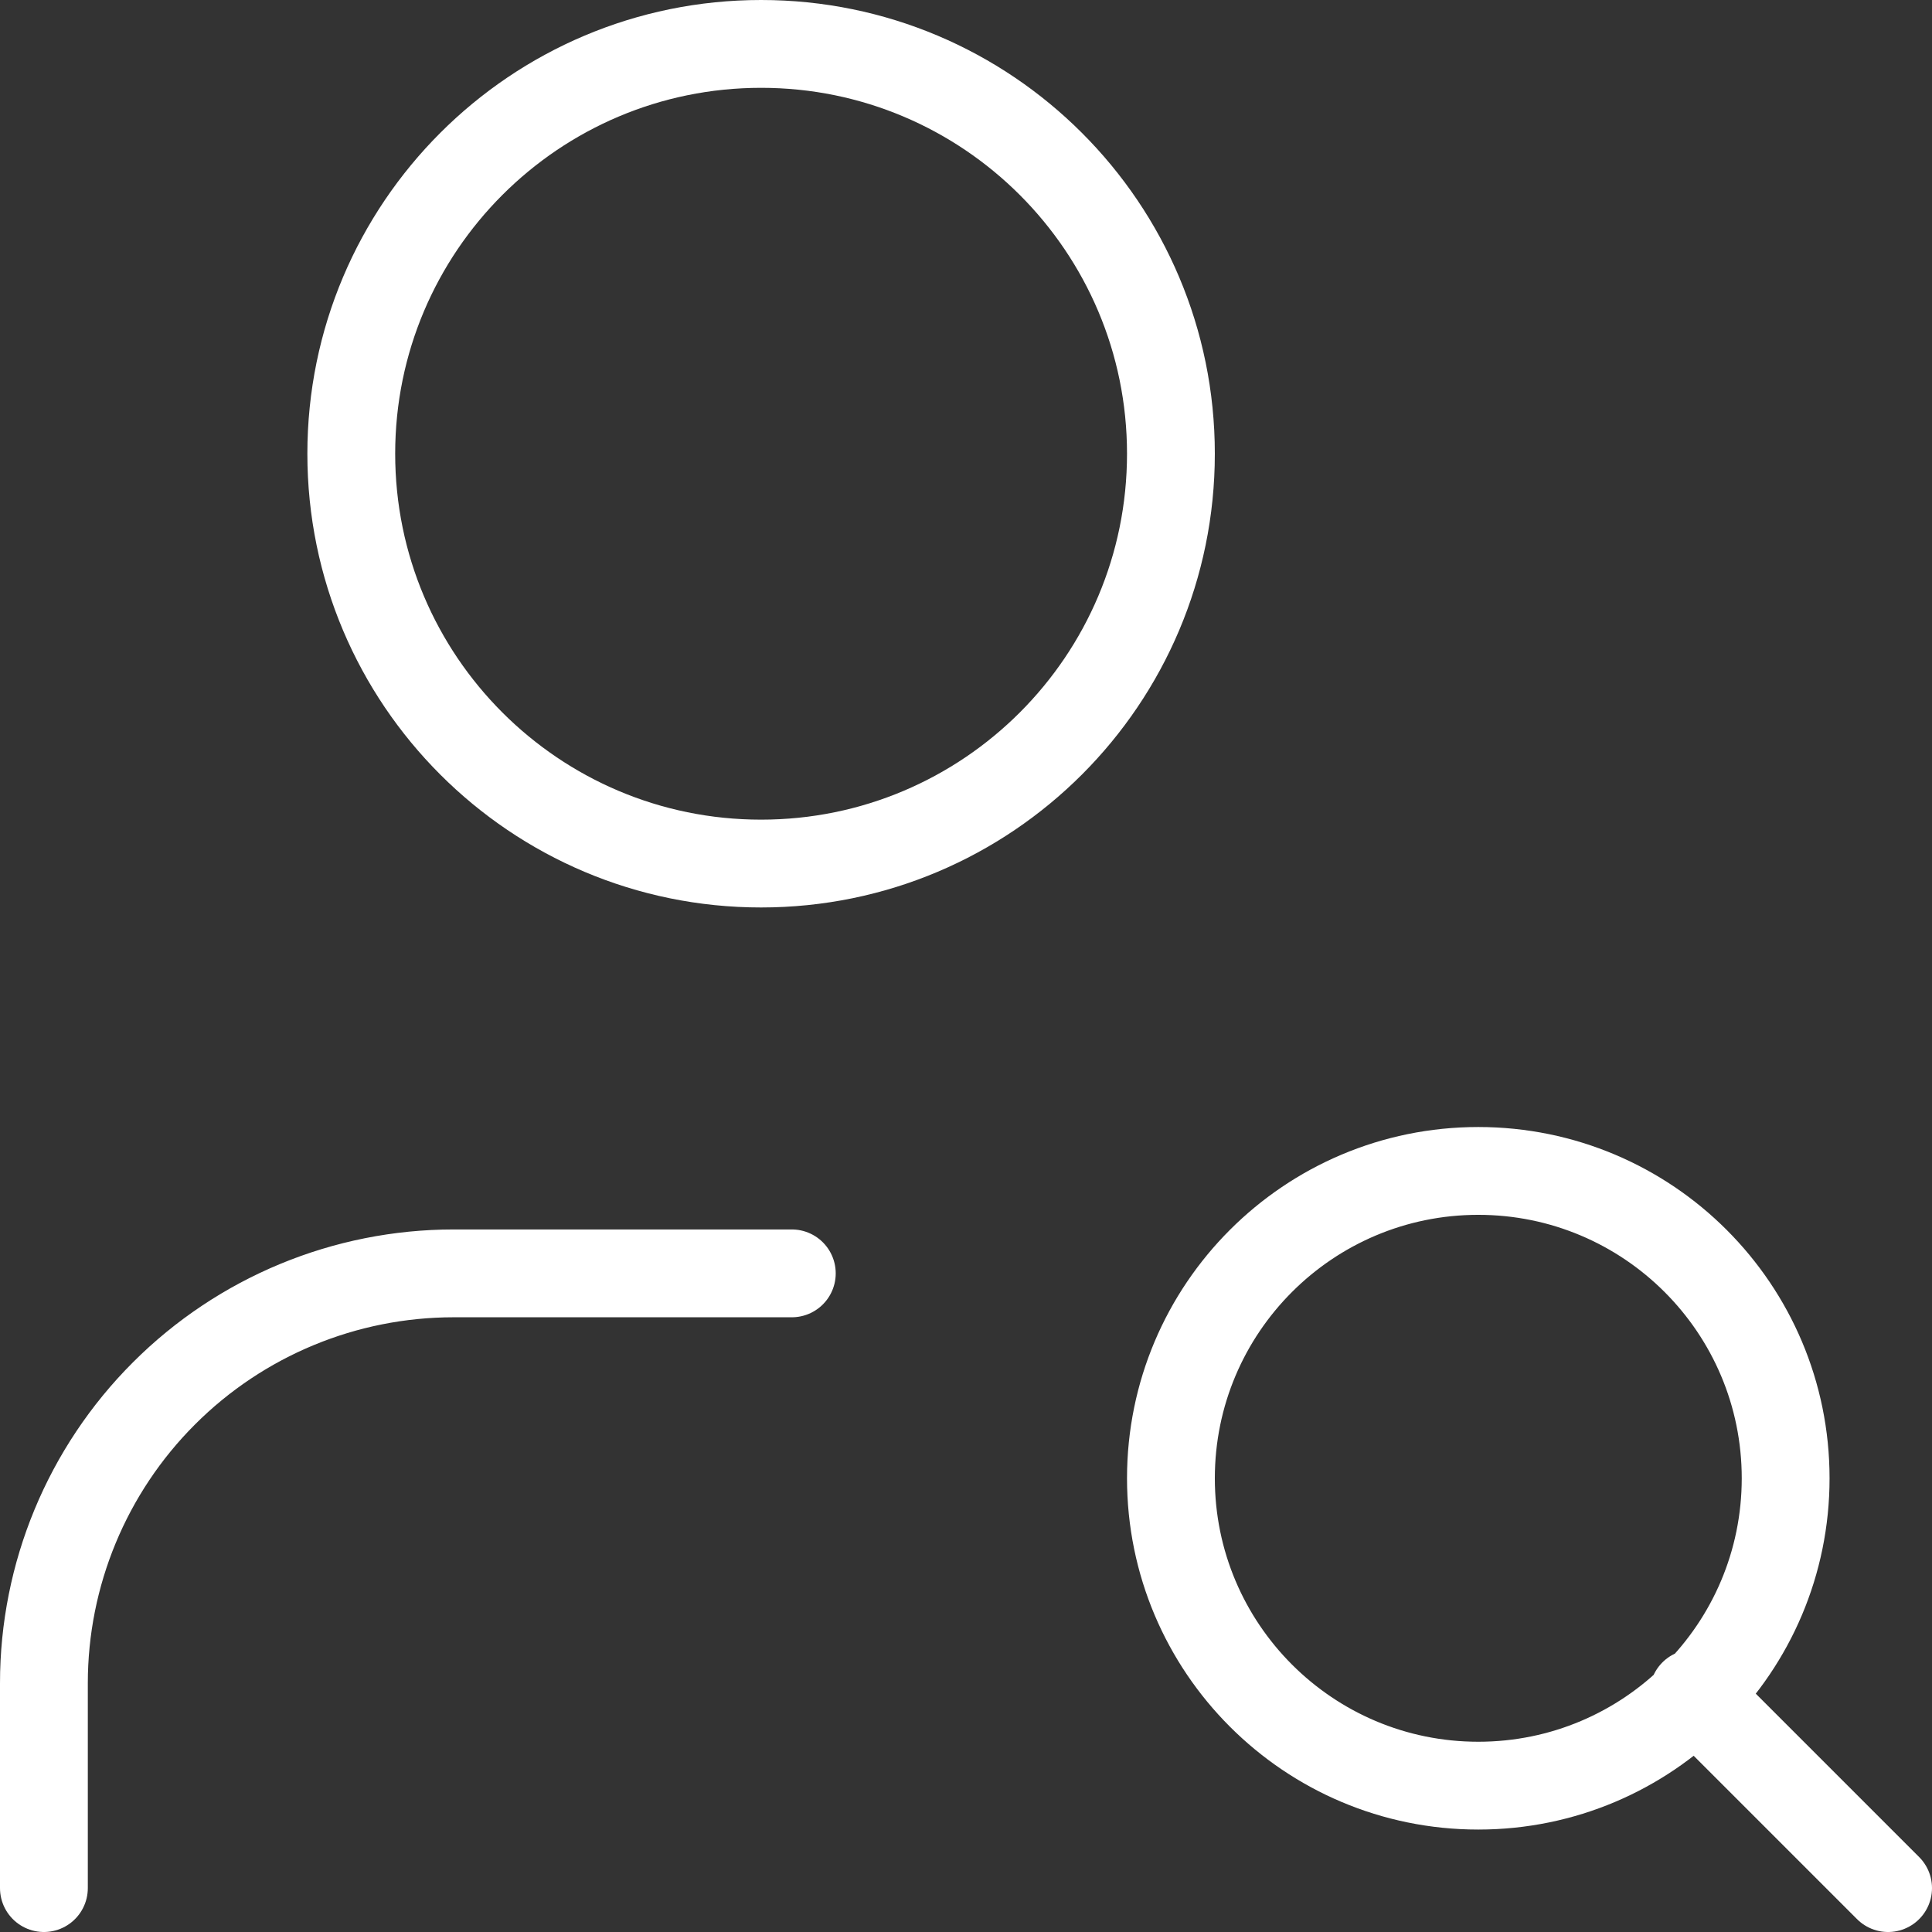 <?xml version="1.0" encoding="utf-8"?>
<svg xmlns="http://www.w3.org/2000/svg" fill="none" height="100%" overflow="visible" preserveAspectRatio="none" style="display: block;" viewBox="0 0 44 44" width="100%">
<rect x="0" y="0" width="44" height="44" fill="#333333" stroke="none"/>
<path d="M18.033 29H10.333C7.858 29 5.484 29.983 3.734 31.734C1.983 33.484 1 35.858 1 38.333V43M43 43L38.567 38.567M26.667 10.333C26.667 15.488 22.488 19.667 17.333 19.667C12.179 19.667 8 15.488 8 10.333C8 5.179 12.179 1 17.333 1C22.488 1 26.667 5.179 26.667 10.333ZM40.667 33.667C40.667 37.533 37.533 40.667 33.667 40.667C29.801 40.667 26.667 37.533 26.667 33.667C26.667 29.801 29.801 26.667 33.667 26.667C37.533 26.667 40.667 29.801 40.667 33.667Z" id="Vector" stroke="white" stroke-linecap="round" stroke-linejoin="round" stroke-width="2"/>
</svg>